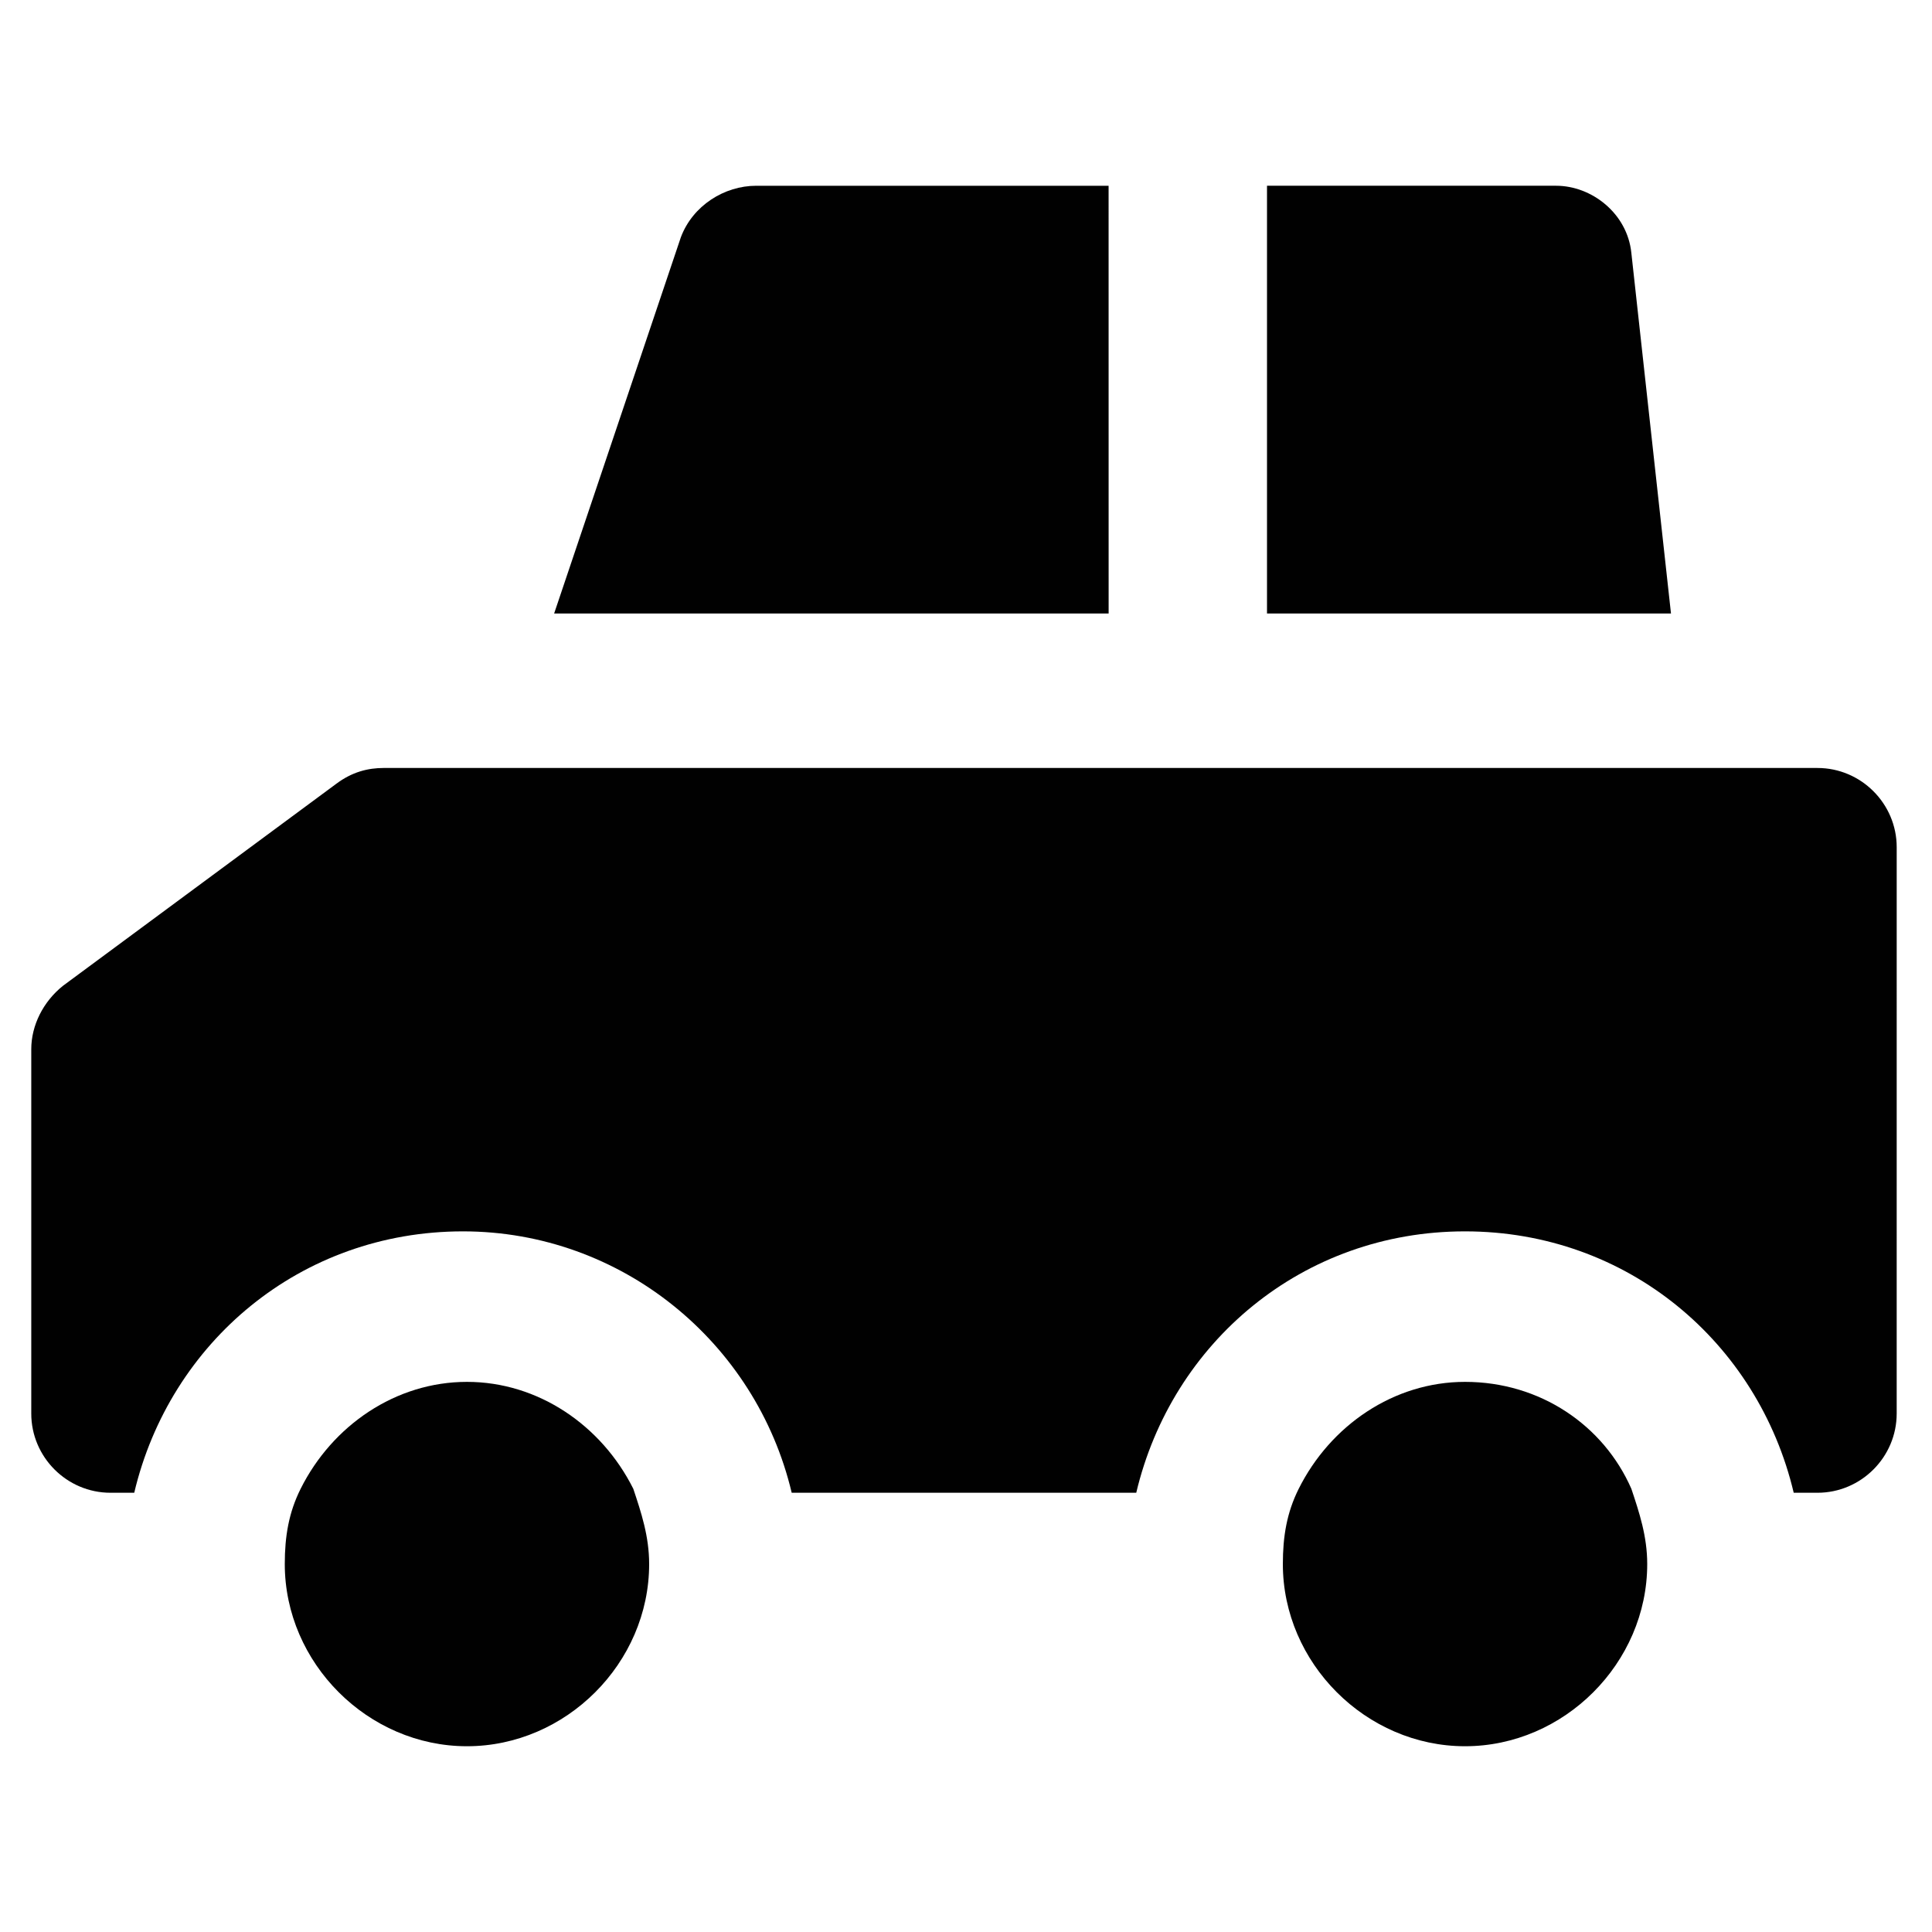 <?xml version="1.0" encoding="UTF-8"?>
<!-- Uploaded to: ICON Repo, www.iconrepo.com, Generator: ICON Repo Mixer Tools -->
<svg width="800px" height="800px" version="1.1" viewBox="144 144 512 512" xmlns="http://www.w3.org/2000/svg">
 <g fill="#010101">
  <path d="m625.66 347.52h-379.96c-4.199 0-8.398 1.051-12.594 4.199l-72.422 53.531c-5.246 4.199-8.398 10.496-8.398 16.793v96.562c0 11.547 9.445 20.992 20.992 20.992h6.297c9.445-39.887 44.082-69.273 87.117-69.273 41.984 0 77.672 29.391 87.117 69.273h19.941 58.777 12.594c9.445-39.887 44.082-69.273 87.117-69.273s77.672 29.391 87.117 69.273h6.297c11.547 0 20.992-9.445 20.992-20.992l0.004-150.09c0-11.547-9.449-20.992-20.992-20.992z"/>
  <path d="m532.25 510.21c-18.895 0-35.688 11.547-44.082 28.34-3.148 6.297-4.199 12.594-4.199 19.941 0 26.238 22.043 48.281 48.281 48.281s48.281-22.043 48.281-48.281c0-7.348-2.098-13.645-4.199-19.941-7.348-16.793-24.141-28.34-44.082-28.34z"/>
  <path d="m267.75 510.21c-18.895 0-35.688 11.547-44.082 28.34-3.148 6.297-4.199 12.594-4.199 19.941 0 26.238 22.043 48.281 48.281 48.281s48.281-22.043 48.281-48.281c0-7.348-2.098-13.645-4.199-19.941-8.398-16.793-25.191-28.34-44.082-28.34z"/>
  <path d="m576.33 211.07c-1.051-10.496-10.496-17.844-19.941-17.844h-76.621v113.36h107.06z"/>
  <path d="m437.79 193.23h-93.414c-8.398 0-16.793 5.246-19.941 13.645l-33.586 99.711h146.95z"/>
 </g>
</svg>